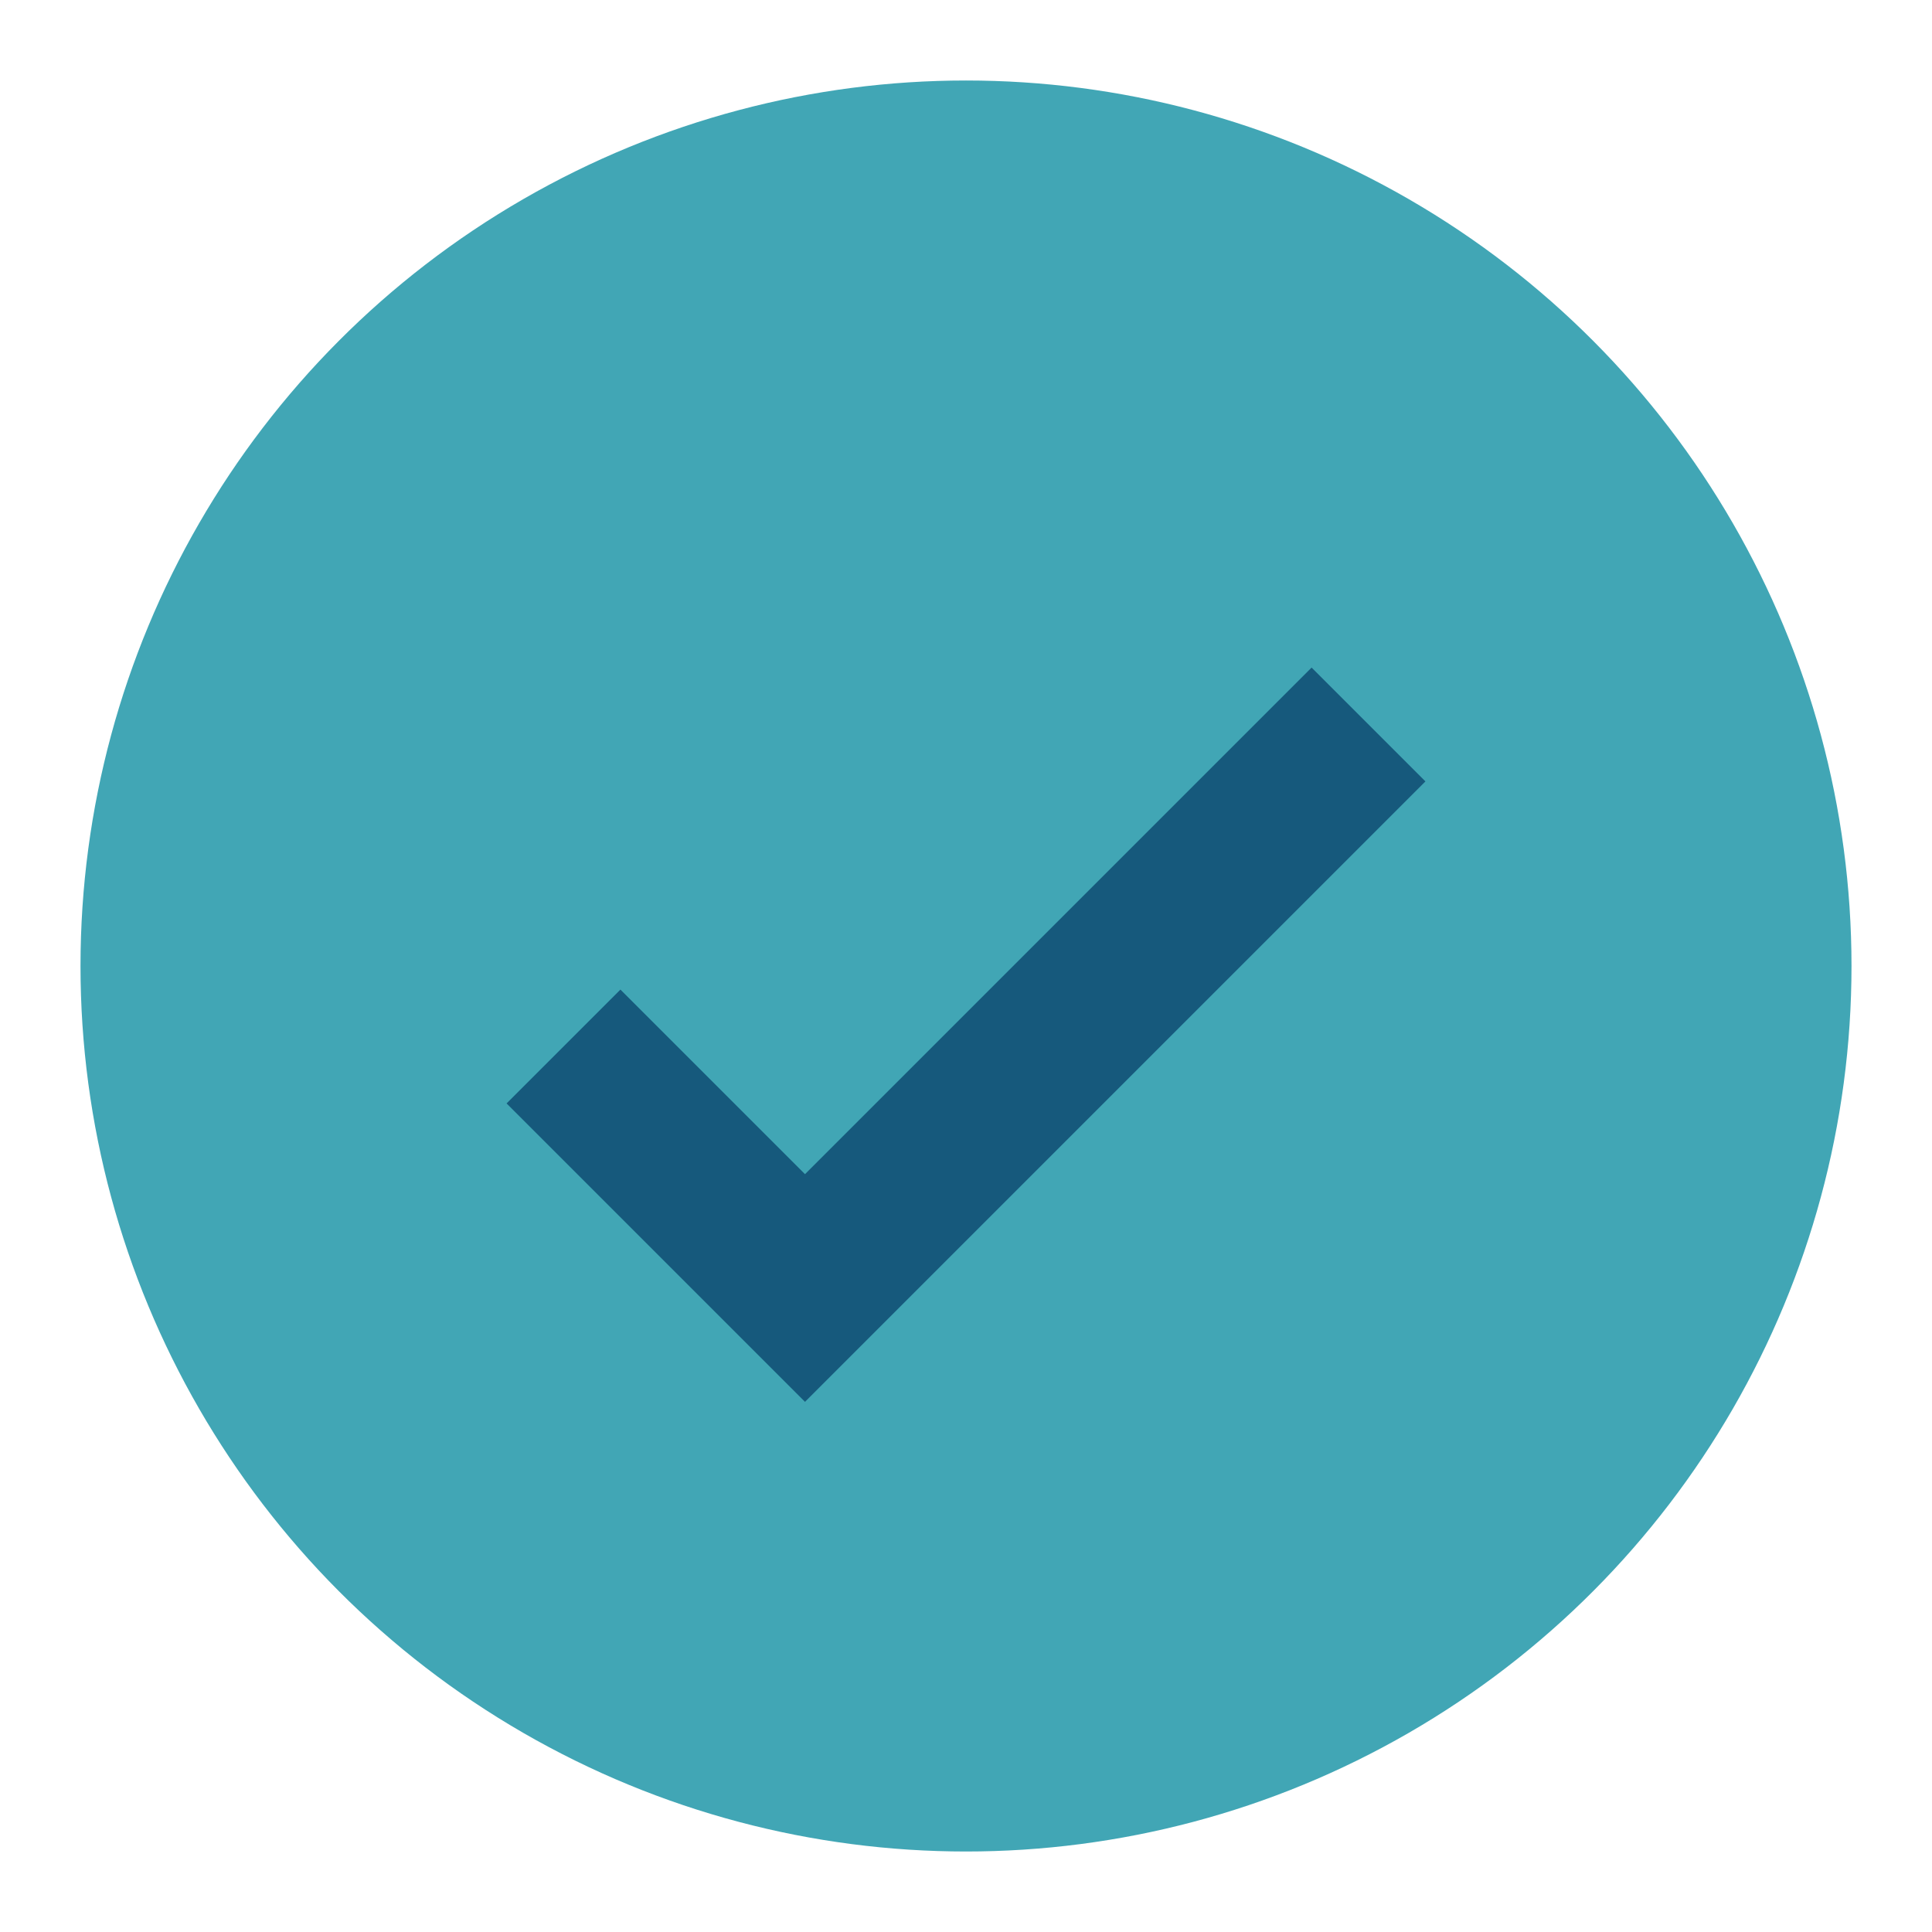 <?xml version="1.0" encoding="UTF-8"?>
<svg xmlns="http://www.w3.org/2000/svg" viewBox="0 0 24 24" width="32" height="32"><circle cx="12" cy="12" r="11" fill="#41A6B5"/><path d="M7 13l3 3 7-7" stroke="#16597C" stroke-width="2" fill="none"/></svg>